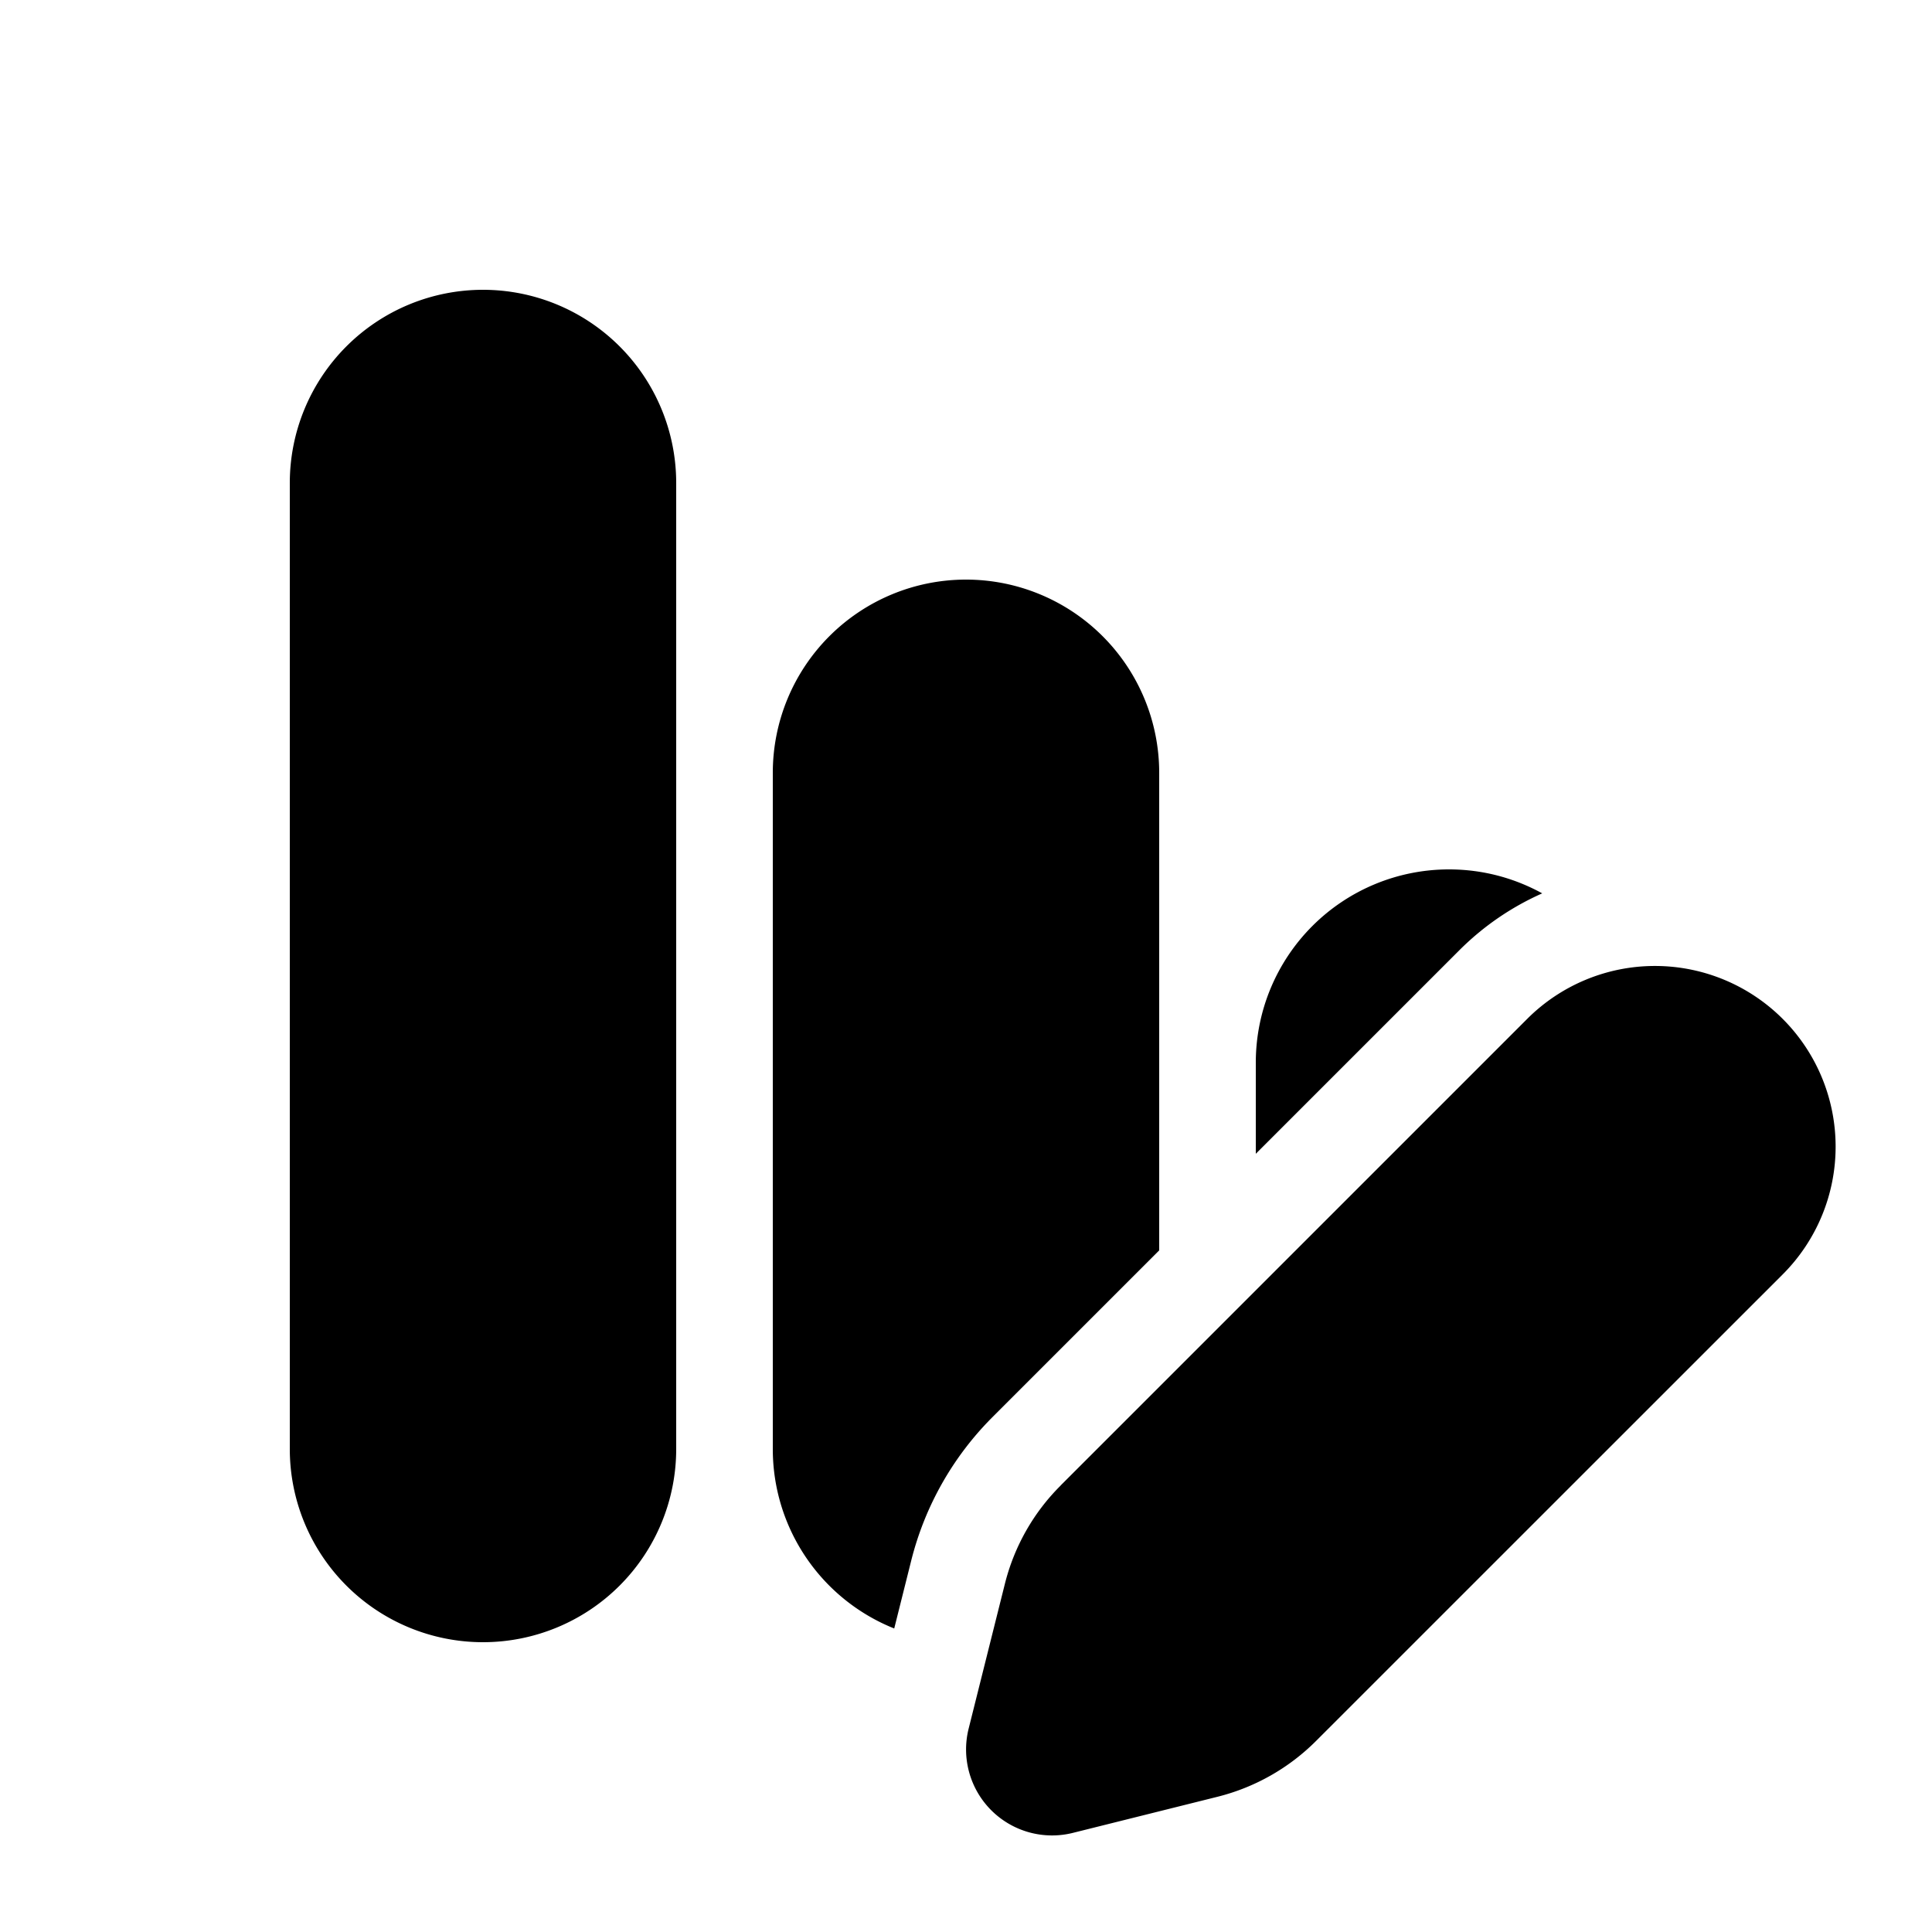 <svg xmlns="http://www.w3.org/2000/svg" width="20" height="20" fill="currentColor"><path d="M3 5a2 2 0 1 1 4 0v10a2 2 0 1 1-4 0V5ZM8 8a2 2 0 1 1 4 0v4.944l-1.726 1.726c-.41.41-.7.923-.841 1.485l-.176.703A2 2 0 0 1 8 15V8ZM15 9c.35 0 .678.09.965.248-.313.139-.606.336-.862.593L13 11.944V11a2 2 0 0 1 2-2ZM10.98 15.377l4.83-4.83a1.87 1.87 0 1 1 2.644 2.646l-4.83 4.829a2.197 2.197 0 0 1-1.02.578l-1.498.374a.89.89 0 0 1-1.079-1.078l.375-1.498c.096-.386.296-.74.578-1.02Z"/></svg>